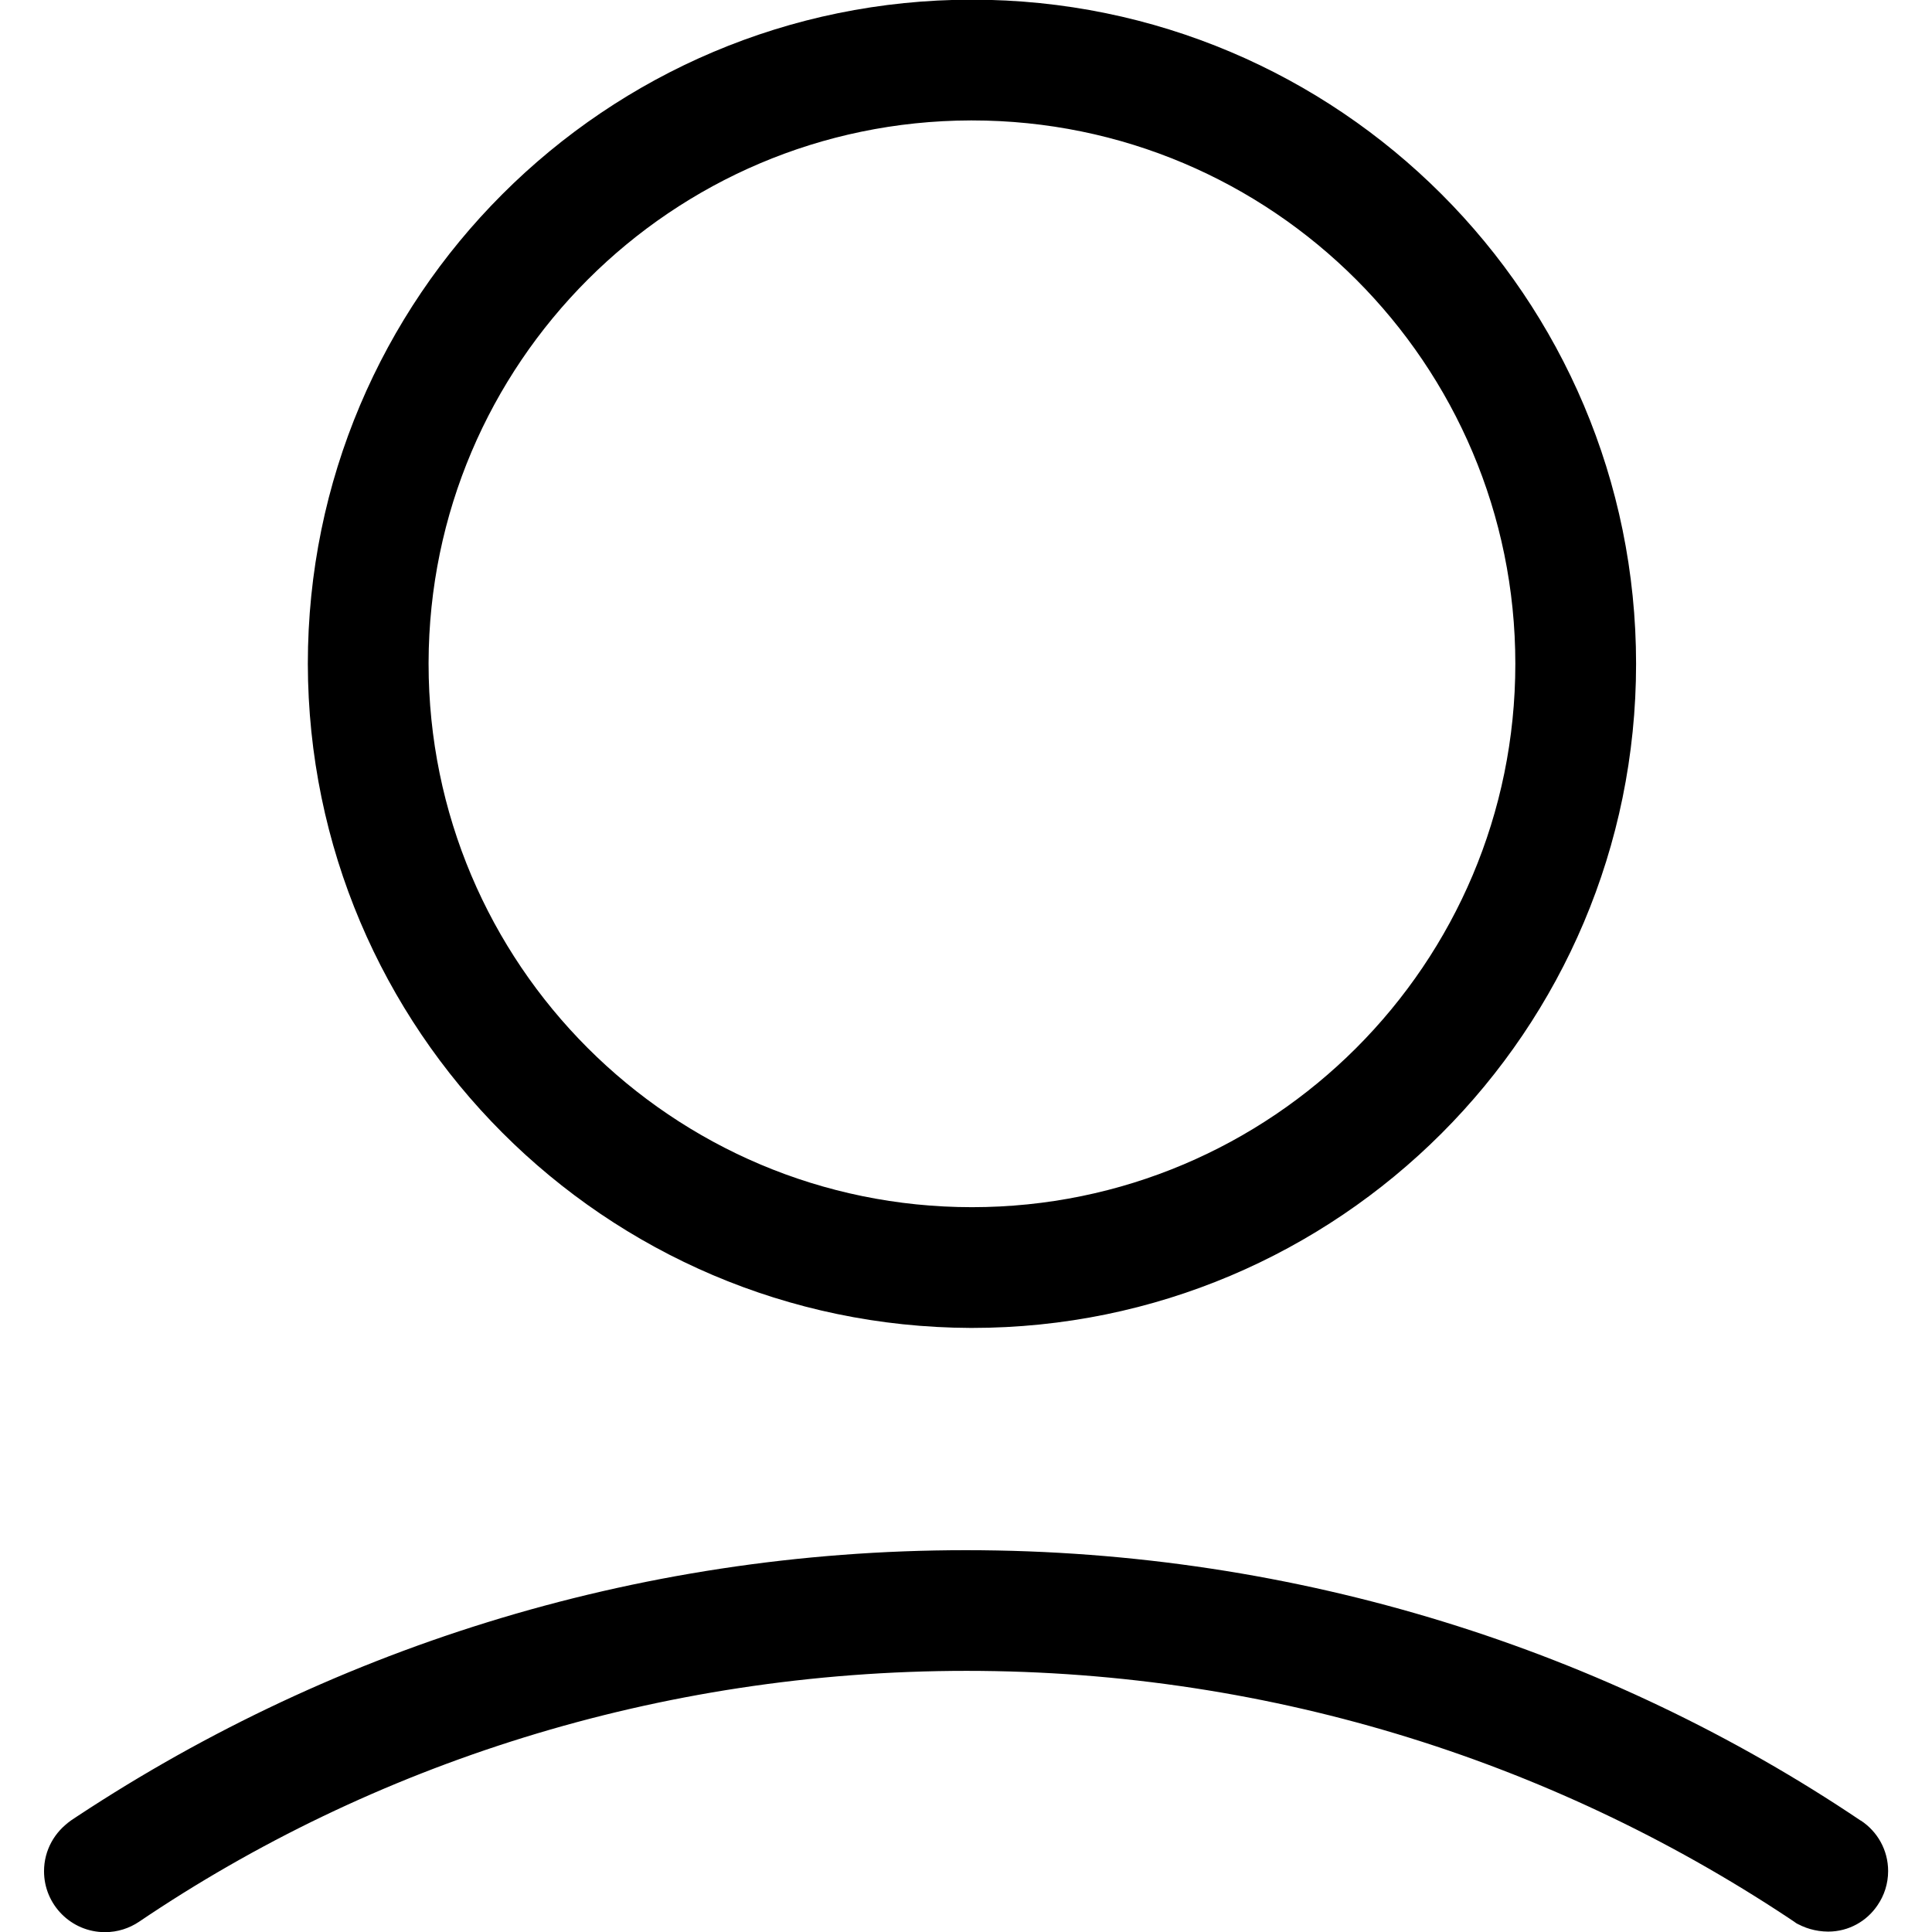 <!-- Generated by IcoMoon.io -->
<svg version="1.1" xmlns="http://www.w3.org/2000/svg" width="24" height="24" viewBox="0 0 24 24">
<title>user</title>
<path d="M12.059 16.496c0.004 0 0.010 0 0.015 0 4.556 0 8.25-3.694 8.25-8.25s-3.694-8.25-8.25-8.25c-4.556 0-8.25 3.694-8.25 8.25v0c0.008 4.548 3.689 8.233 8.233 8.25h0.002zM12.059 1.496c0.004 0 0.010-0 0.015-0 3.728 0 6.75 3.022 6.75 6.75s-3.022 6.75-6.75 6.75c-3.728 0-6.75-3.022-6.75-6.75 0-0.005 0-0.011 0-0.016v0.001c0.009-3.716 3.019-6.726 6.734-6.735h0.001z"></path>
<path d="M23.114 22.616c-3.125-2.104-6.973-3.359-11.115-3.359s-7.99 1.255-11.187 3.404l0.072-0.046c-0.204 0.138-0.337 0.368-0.337 0.63 0 0.418 0.339 0.757 0.757 0.757 0.157 0 0.302-0.048 0.423-0.129l-0.003 0.002c2.888-1.954 6.449-3.119 10.283-3.119s7.394 1.165 10.348 3.161l-0.066-0.042c0.12 0.075 0.264 0.119 0.42 0.12h0c0 0 0.001 0 0.002 0 0.255 0 0.48-0.13 0.612-0.327l0.002-0.003c0.081-0.118 0.13-0.264 0.13-0.422 0-0.262-0.134-0.492-0.337-0.626l-0.003-0.002z"></path>
</svg>
